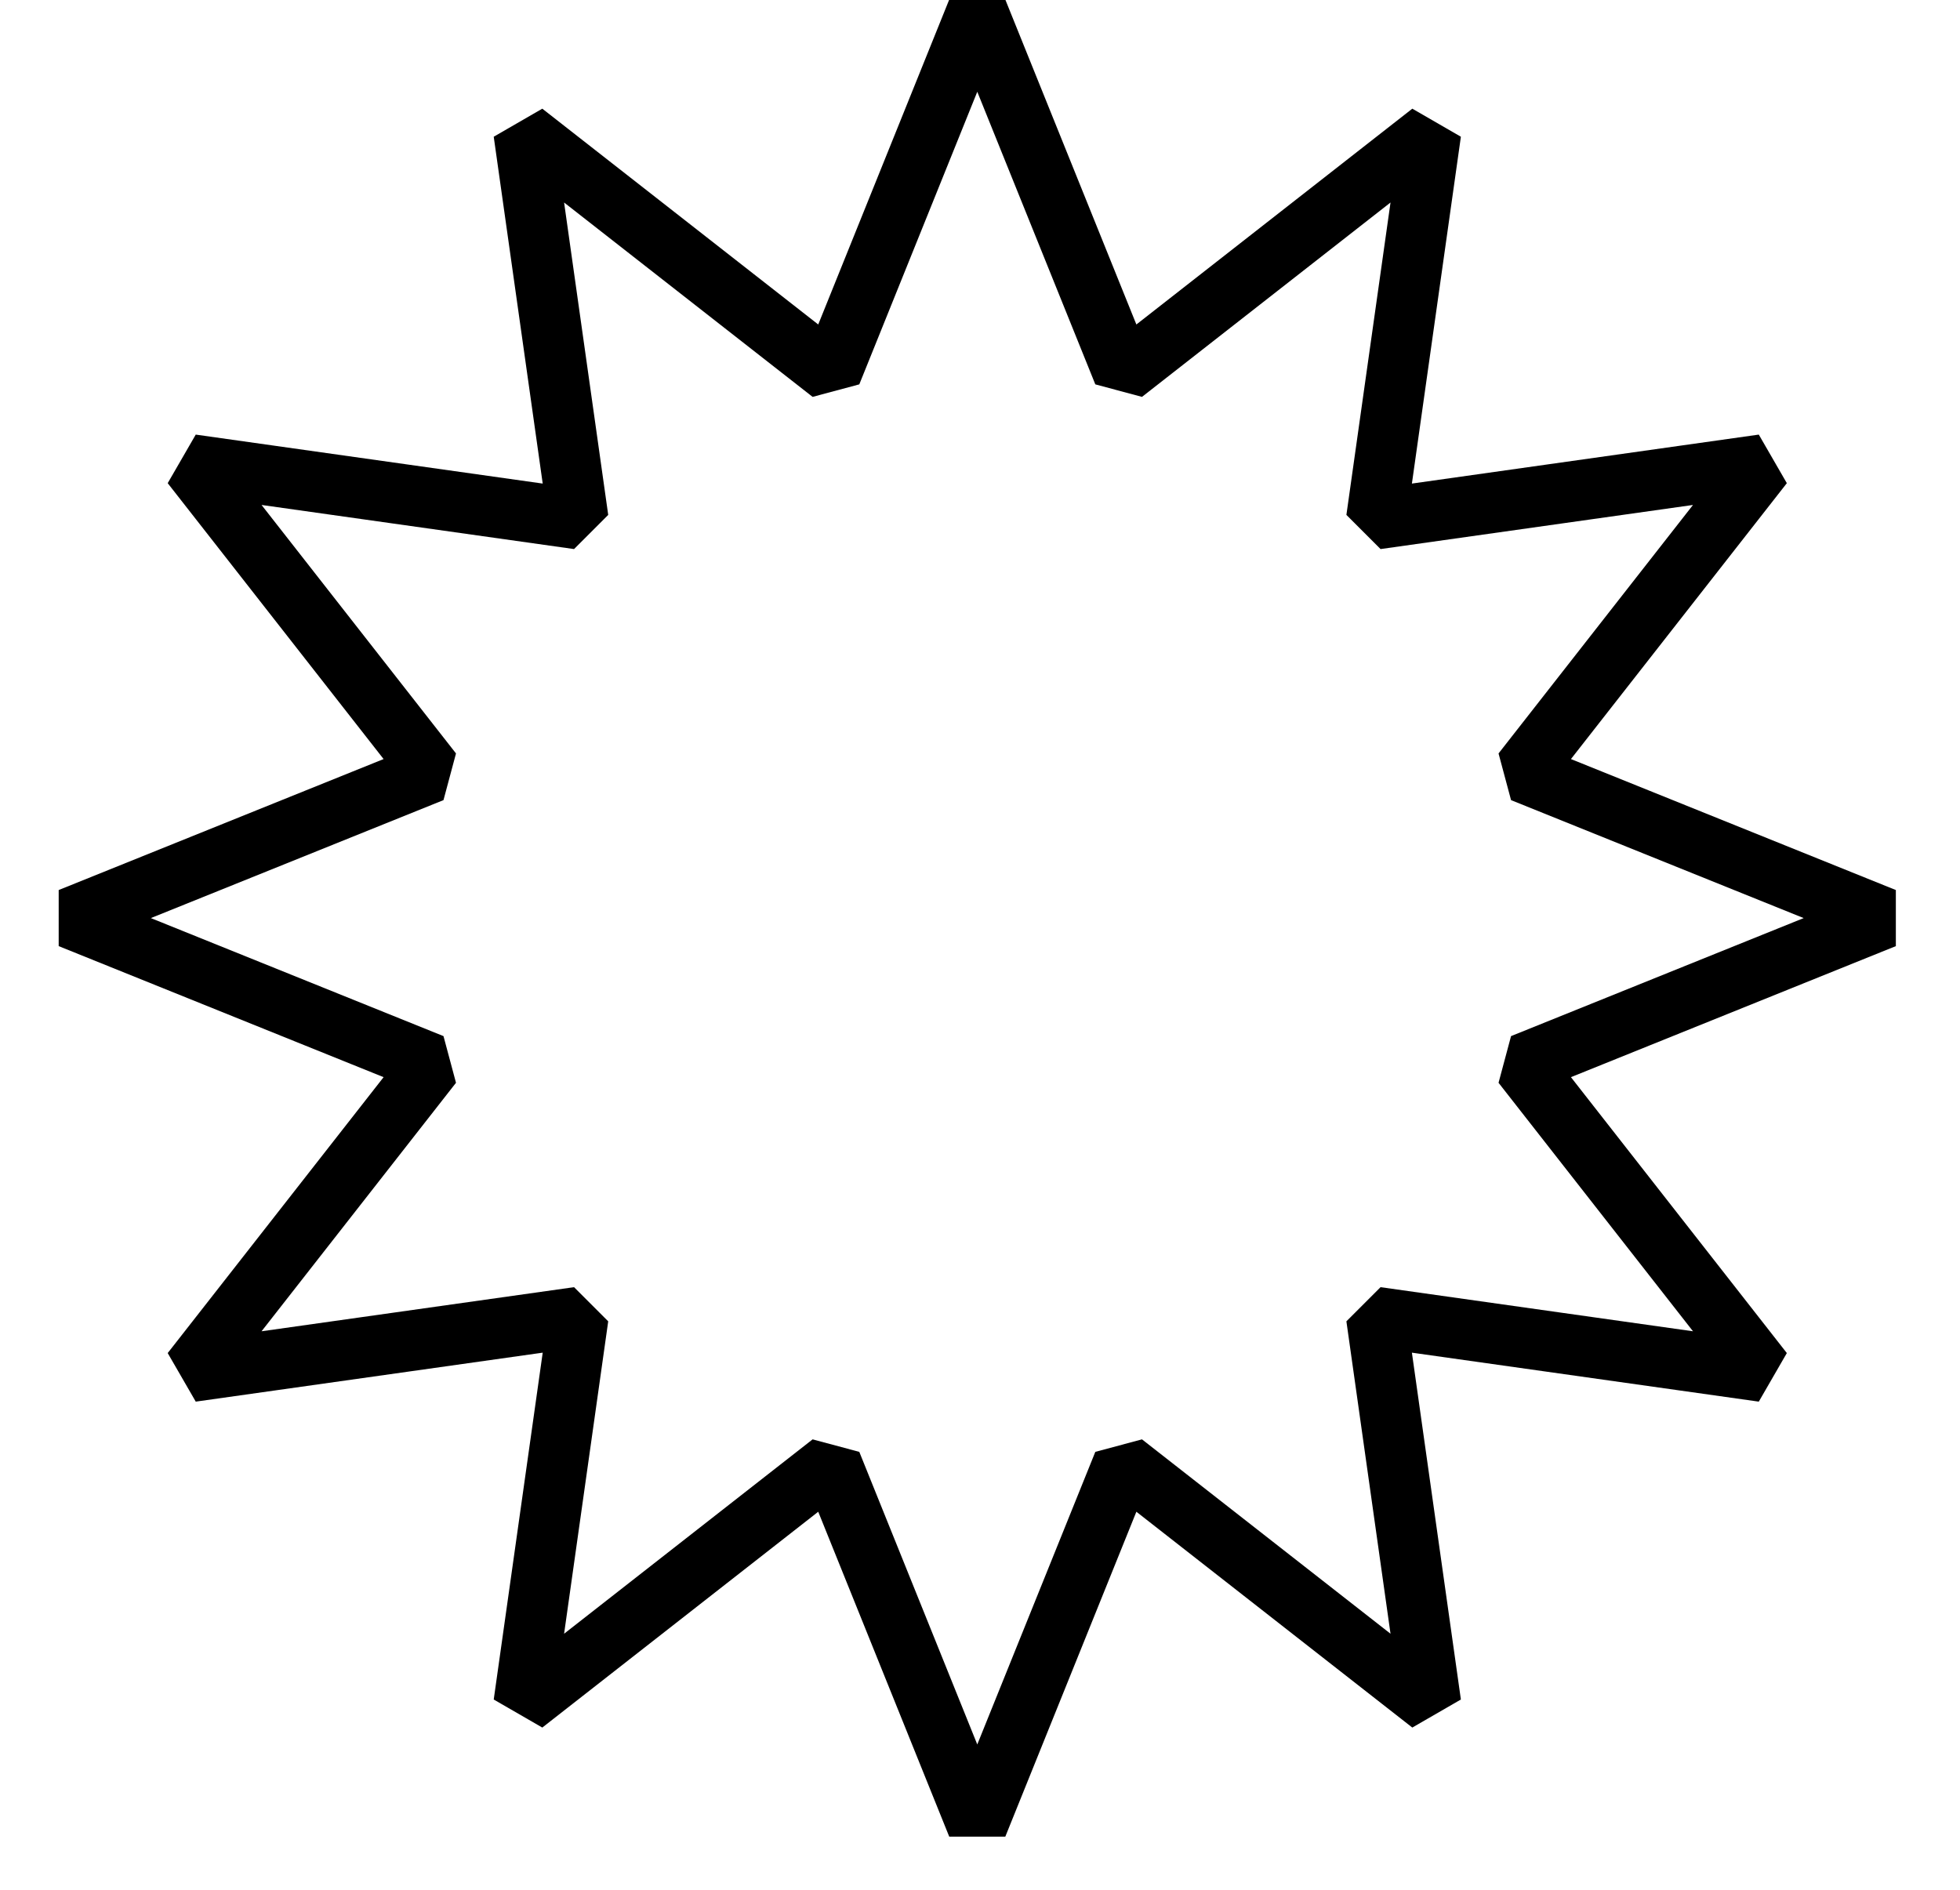 <?xml version="1.0" encoding="UTF-8"?> <svg xmlns="http://www.w3.org/2000/svg" width="28" height="27" viewBox="0 0 28 27" fill="none"> <path d="M13.961 0.156L16.048 5.33L20.442 1.893L19.662 7.417L25.186 6.637L21.748 11.031L26.922 13.117L21.748 15.204L25.186 19.598L19.662 18.818L20.442 24.342L16.048 20.905L13.961 26.079L11.875 20.905L7.481 24.342L8.261 18.818L2.736 19.598L6.174 15.204L1 13.117L6.174 11.031L2.736 6.637L8.261 7.417L7.481 1.893L11.875 5.33L13.961 0.156Z" stroke="black" stroke-width="0.864" stroke-linejoin="bevel"></path> </svg> 